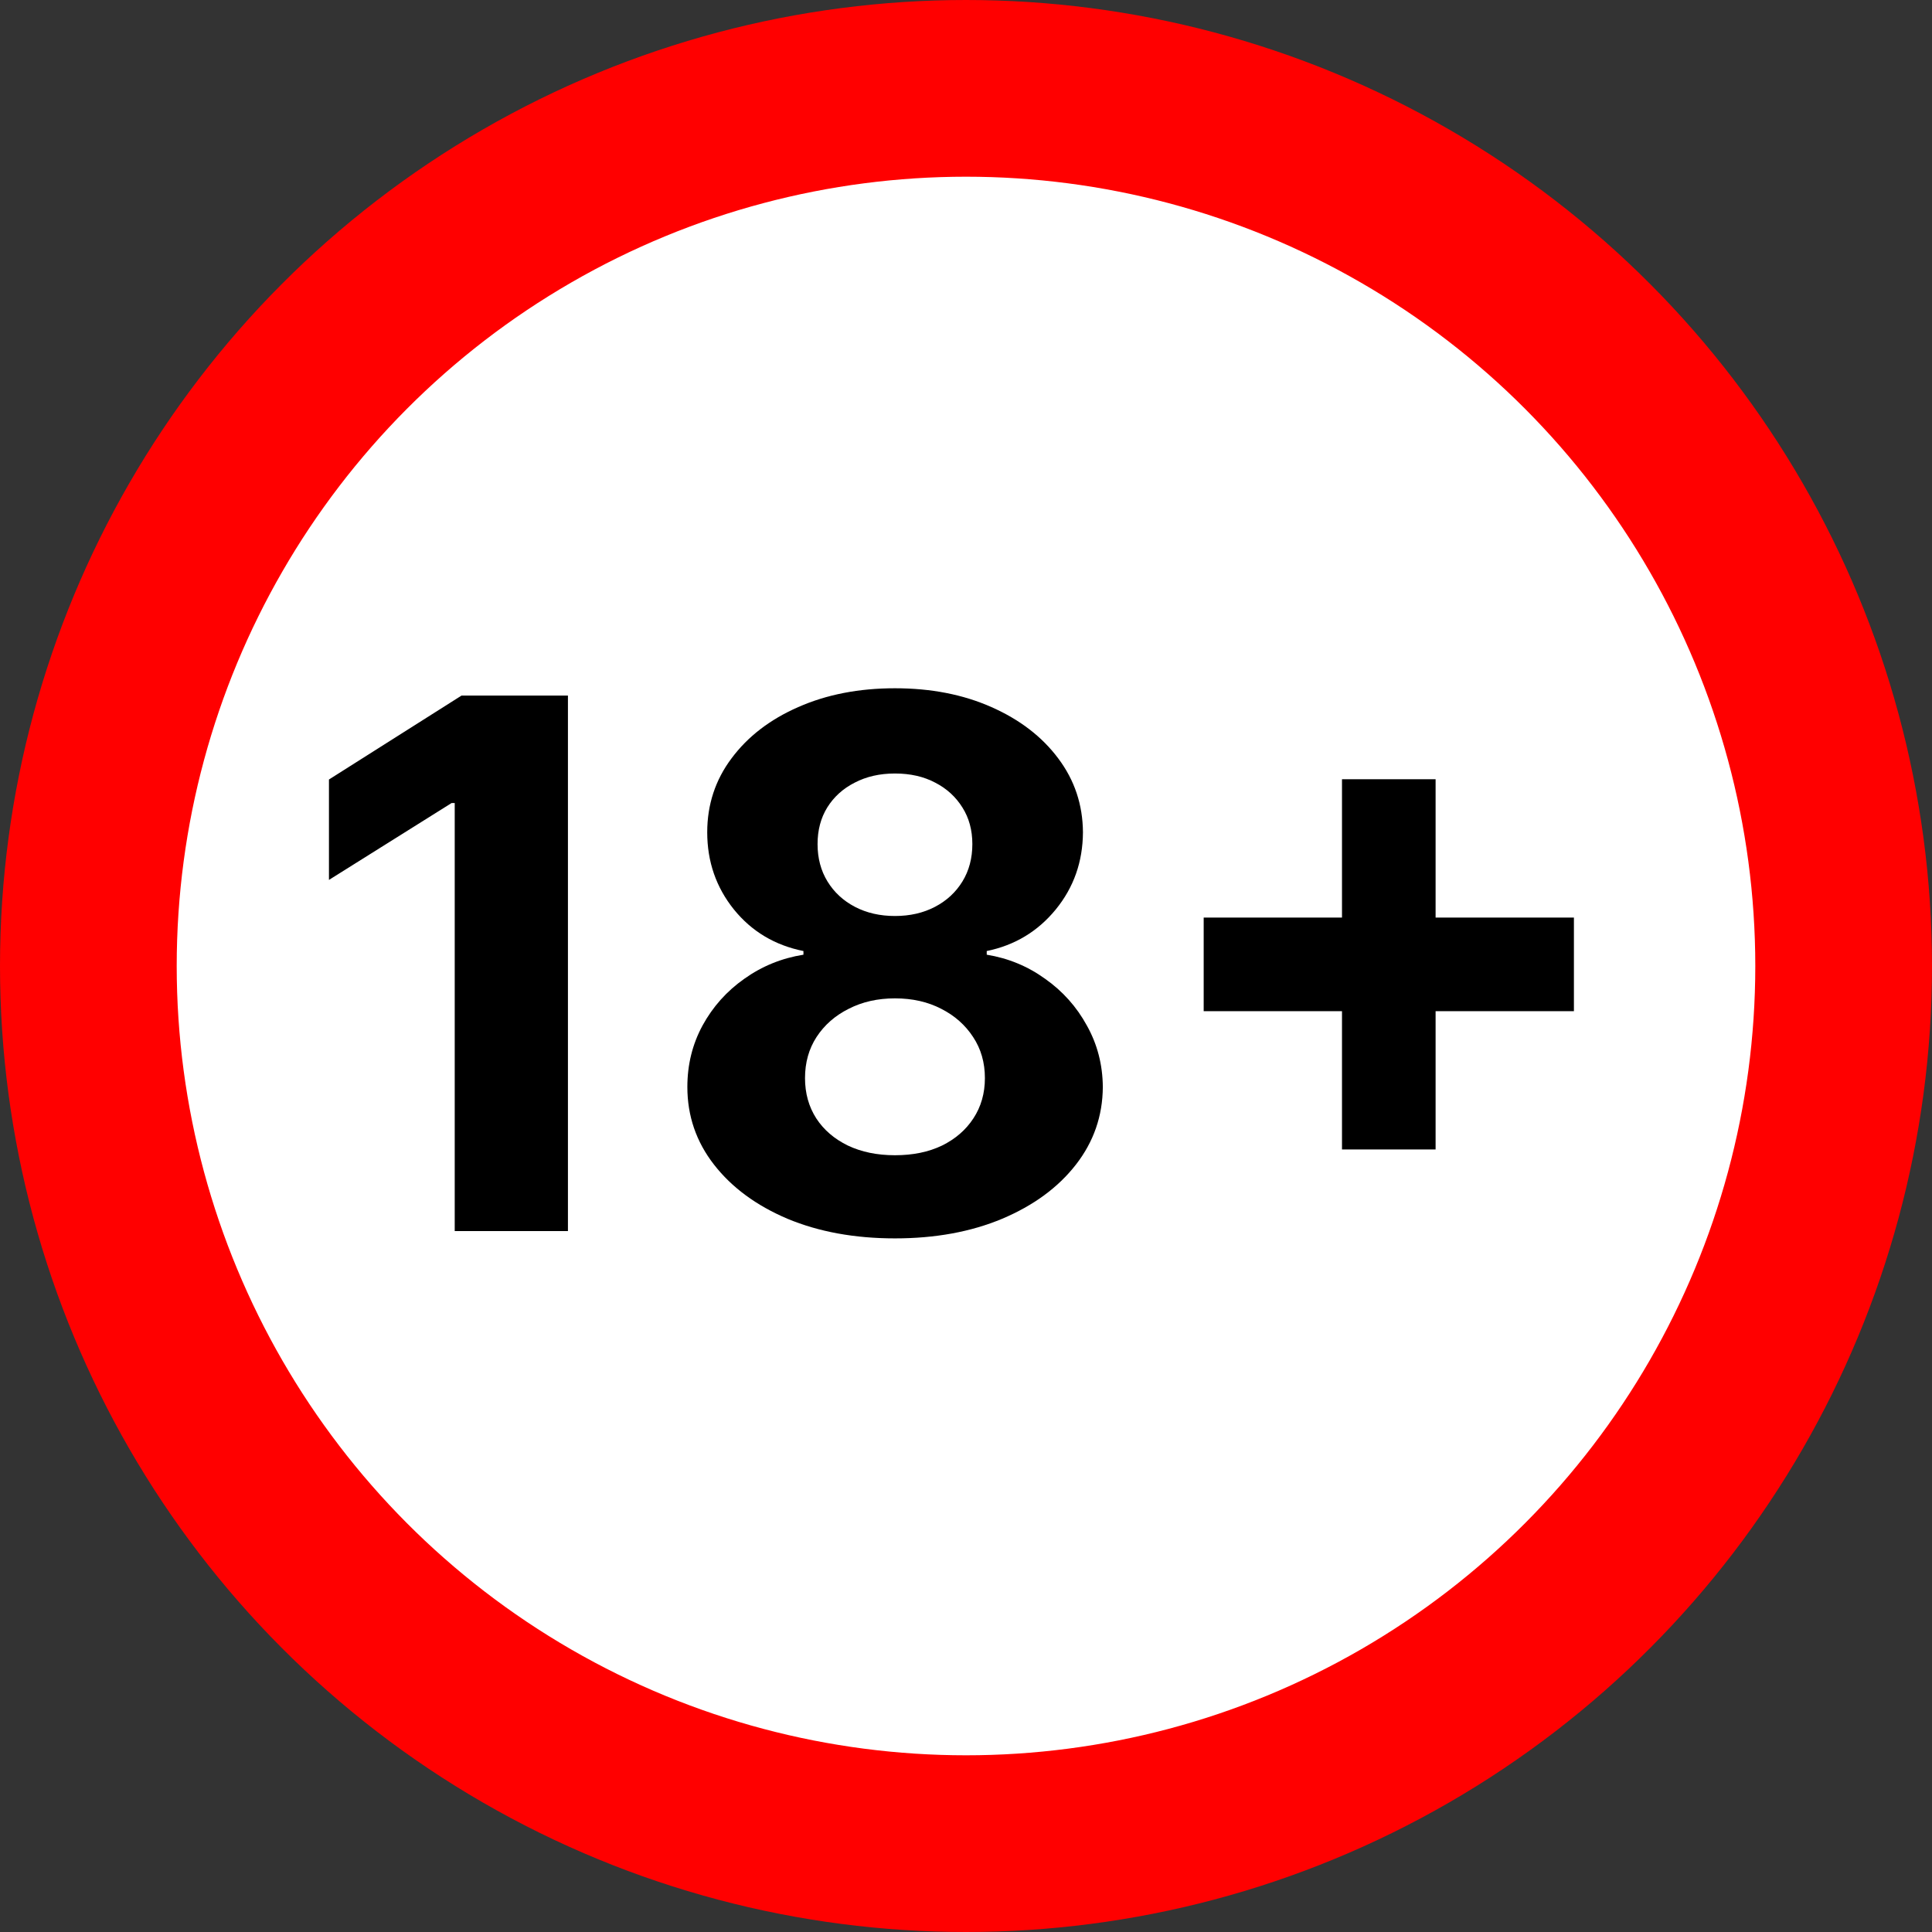 <svg width="656" height="656" viewBox="0 0 656 656" fill="none" xmlns="http://www.w3.org/2000/svg">
<rect x="0" y="0" width="656" height="656" fill="#333333" stroke="none"/>
<ellipse cx="328.5" cy="328" rx="280.5" ry="287" fill="white"/>
<circle cx="328" cy="328" r="298" stroke="#FF0000" stroke-width="60"/>
<path d="M192.839 236.182V418H154.398V272.67H153.332L111.695 298.771V264.68L156.706 236.182H192.839ZM303.878 420.486C290.206 420.486 278.044 418.266 267.39 413.827C256.796 409.329 248.481 403.204 242.444 395.45C236.407 387.697 233.388 378.908 233.388 369.083C233.388 361.507 235.105 354.553 238.537 348.22C242.029 341.828 246.764 336.531 252.742 332.329C258.72 328.067 265.408 325.345 272.806 324.161V322.918C263.099 320.965 255.228 316.26 249.191 308.803C243.154 301.286 240.135 292.556 240.135 282.613C240.135 273.202 242.888 264.828 248.392 257.489C253.896 250.09 261.442 244.29 271.03 240.088C280.678 235.827 291.627 233.696 303.878 233.696C316.13 233.696 327.05 235.827 336.638 240.088C346.285 244.349 353.861 250.179 359.365 257.577C364.869 264.916 367.651 273.262 367.71 282.613C367.651 292.615 364.573 301.345 358.477 308.803C352.381 316.26 344.568 320.965 335.04 322.918V324.161C342.319 325.345 348.919 328.067 354.837 332.329C360.815 336.531 365.55 341.828 369.042 348.22C372.593 354.553 374.398 361.507 374.457 369.083C374.398 378.908 371.35 387.697 365.313 395.45C359.276 403.204 350.931 409.329 340.278 413.827C329.683 418.266 317.55 420.486 303.878 420.486ZM303.878 392.254C309.974 392.254 315.301 391.159 319.858 388.969C324.416 386.72 327.967 383.643 330.512 379.737C333.116 375.771 334.418 371.214 334.418 366.065C334.418 360.797 333.086 356.151 330.423 352.126C327.76 348.043 324.149 344.847 319.592 342.538C315.035 340.171 309.797 338.987 303.878 338.987C298.019 338.987 292.781 340.171 288.165 342.538C283.548 344.847 279.908 348.043 277.245 352.126C274.641 356.151 273.339 360.797 273.339 366.065C273.339 371.214 274.611 375.771 277.156 379.737C279.701 383.643 283.282 386.72 287.898 388.969C292.515 391.159 297.841 392.254 303.878 392.254ZM303.878 311.022C308.968 311.022 313.496 309.986 317.461 307.915C321.427 305.843 324.534 302.973 326.783 299.303C329.032 295.634 330.157 291.402 330.157 286.608C330.157 281.873 329.032 277.73 326.783 274.179C324.534 270.569 321.456 267.757 317.55 265.745C313.644 263.674 309.087 262.638 303.878 262.638C298.729 262.638 294.172 263.674 290.206 265.745C286.241 267.757 283.134 270.569 280.885 274.179C278.695 277.73 277.6 281.873 277.6 286.608C277.6 291.402 278.724 295.634 280.974 299.303C283.223 302.973 286.33 305.843 290.295 307.915C294.261 309.986 298.788 311.022 303.878 311.022ZM455.667 390.301V264.591H487.45V390.301H455.667ZM408.703 343.337V311.555H534.414V343.337H408.703Z" fill="black"/>
</svg>
